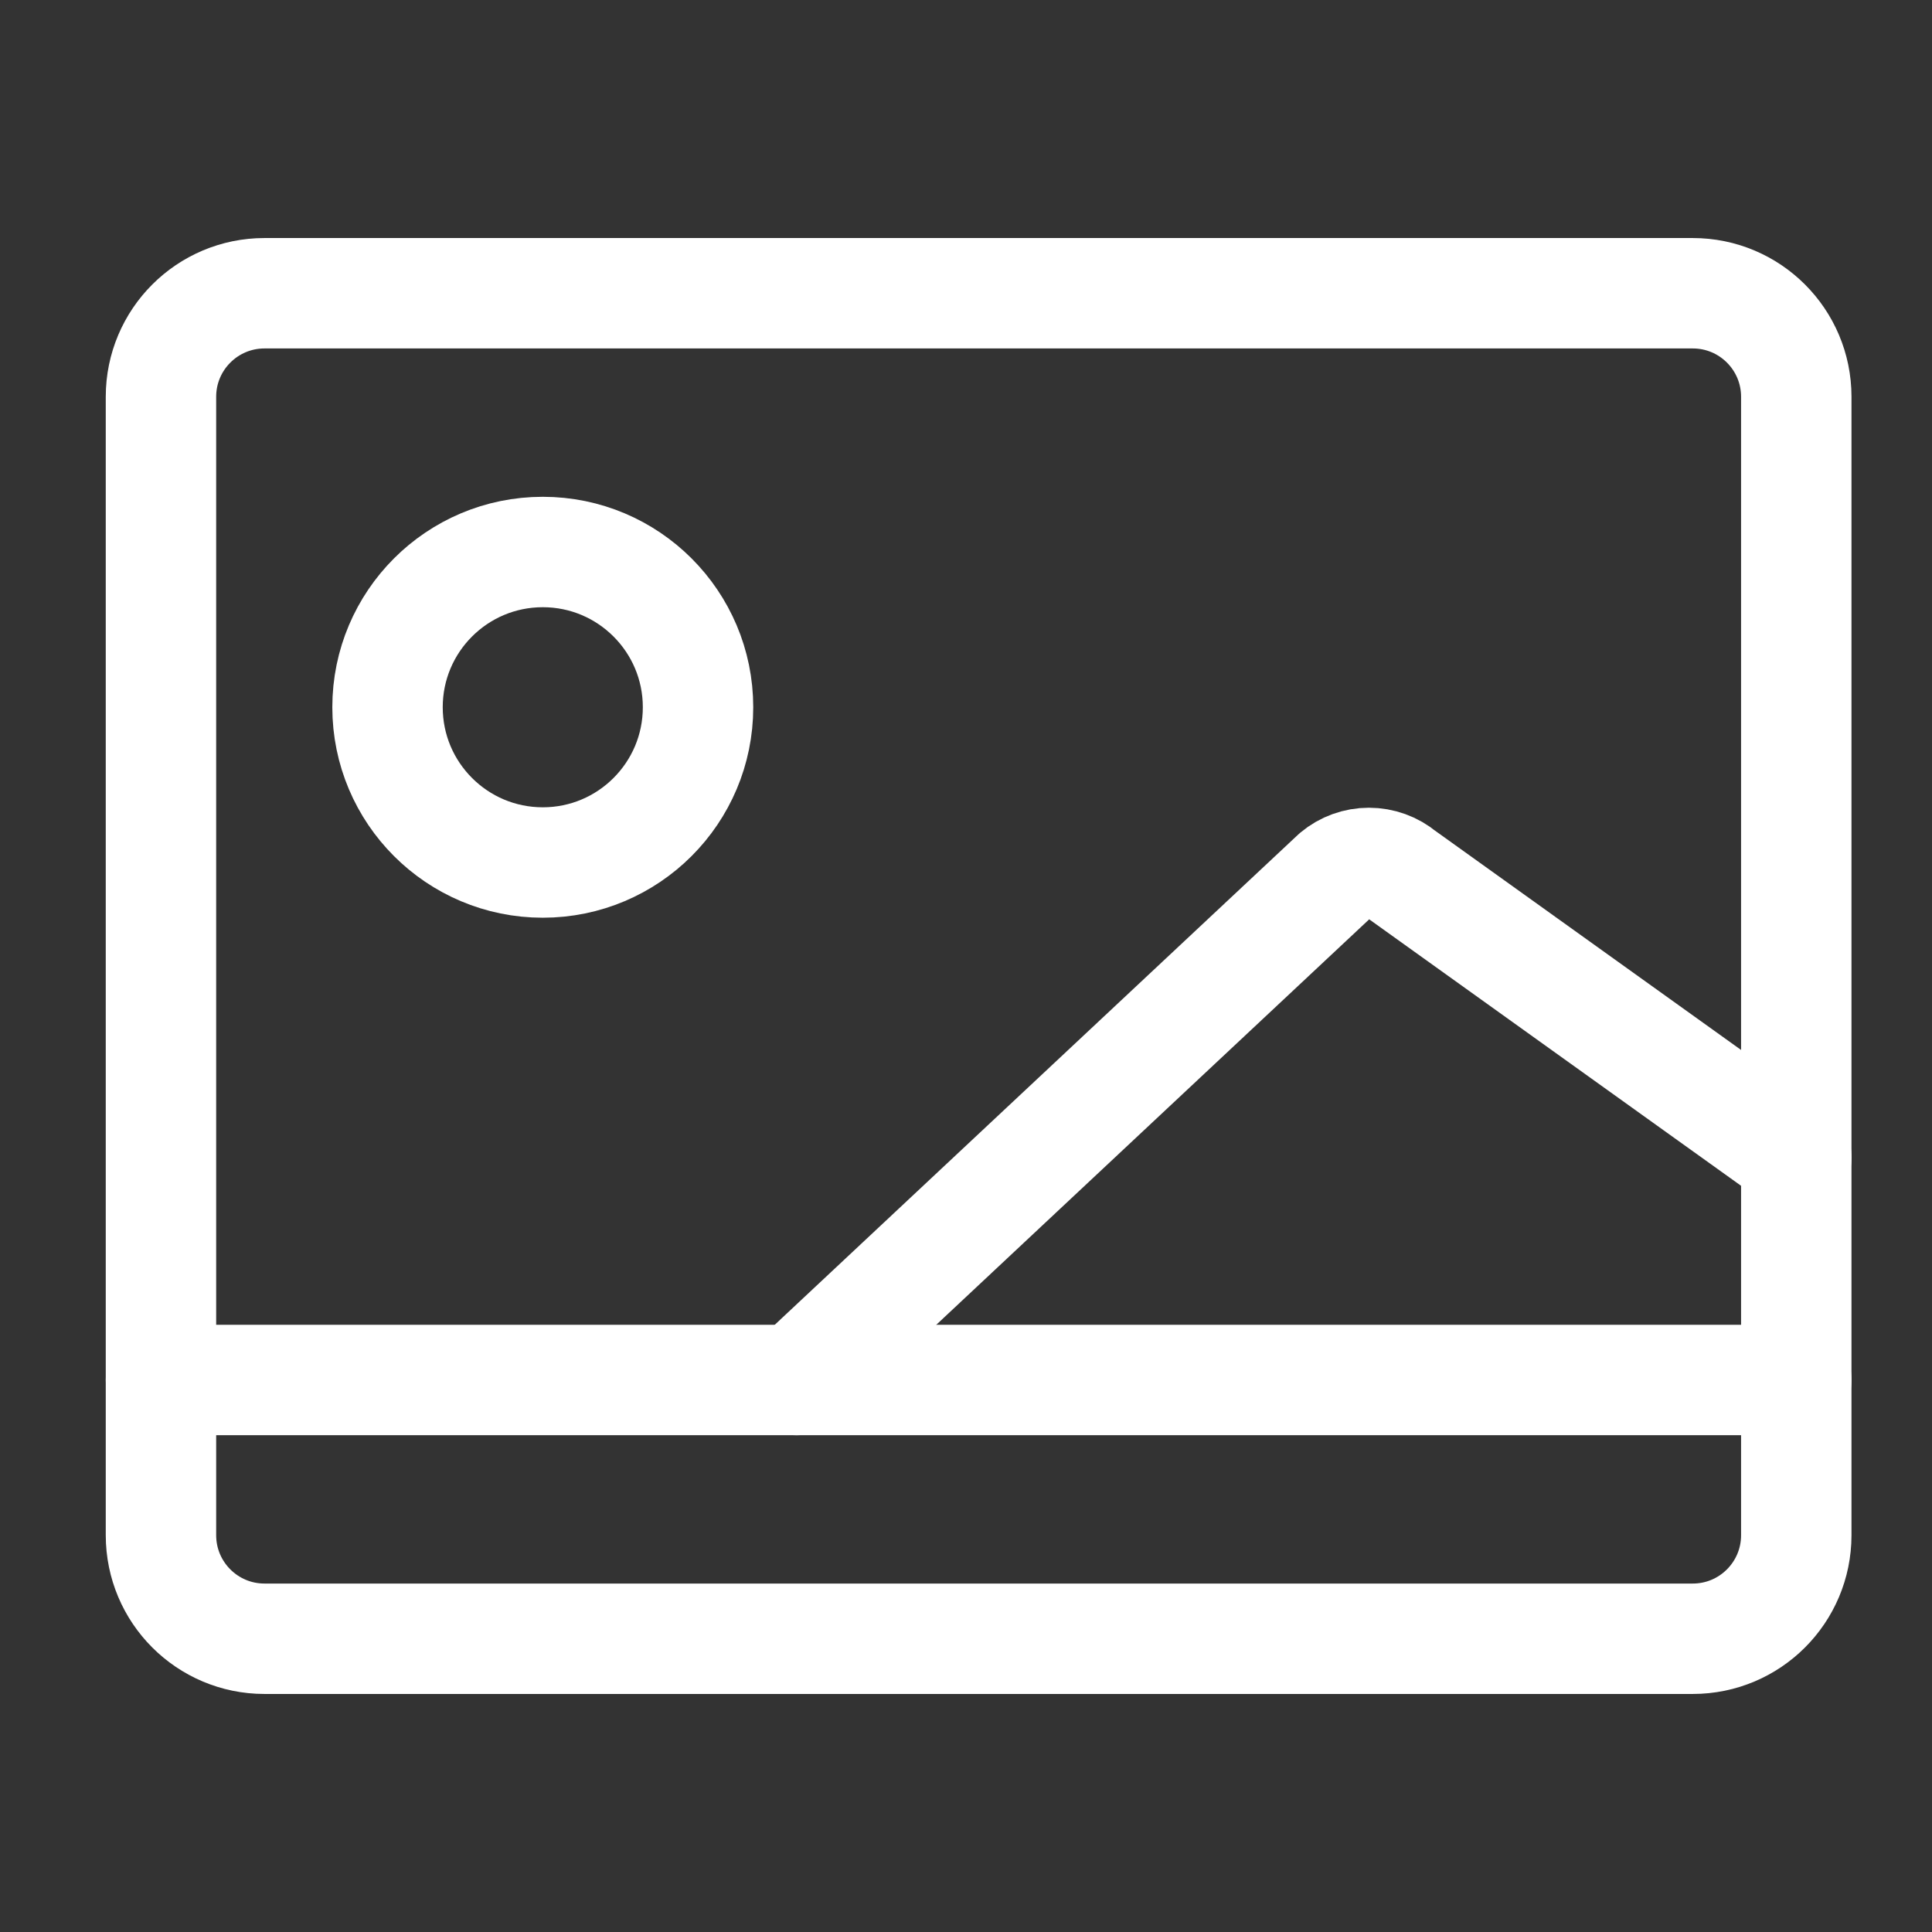 <?xml version="1.0" encoding="UTF-8"?> <svg xmlns="http://www.w3.org/2000/svg" width="60" height="60" viewBox="0 0 60 60" fill="none"><rect x="0" y="0" width="60" height="60" fill="#333333" stroke="none"/> <path d="M8.214 50.893L52.571 50.893C54.346 50.893 55.785 49.454 55.785 47.678L55.785 12.321C55.785 10.546 54.346 9.107 52.571 9.107L8.214 9.107C6.439 9.107 4.999 10.546 4.999 12.321L4.999 47.678C4.999 49.454 6.439 50.893 8.214 50.893Z" stroke="white" stroke-width="3.429" stroke-linecap="round" stroke-linejoin="round"></path> <path d="M5 42.857H55.786" stroke="white" stroke-width="3.429" stroke-linecap="round" stroke-linejoin="round"></path> <path d="M24.738 42.857L41.485 27.172C41.773 26.931 42.137 26.799 42.513 26.799C42.889 26.799 43.253 26.931 43.542 27.172L55.788 35.947" stroke="white" stroke-width="3.429" stroke-linecap="round" stroke-linejoin="round"></path> <path d="M16.857 26.786C19.519 26.786 21.678 24.627 21.678 21.964C21.678 19.301 19.519 17.143 16.857 17.143C14.194 17.143 12.035 19.301 12.035 21.964C12.035 24.627 14.194 26.786 16.857 26.786Z" stroke="white" stroke-width="3.429" stroke-linecap="round" stroke-linejoin="round"></path> </svg> 
